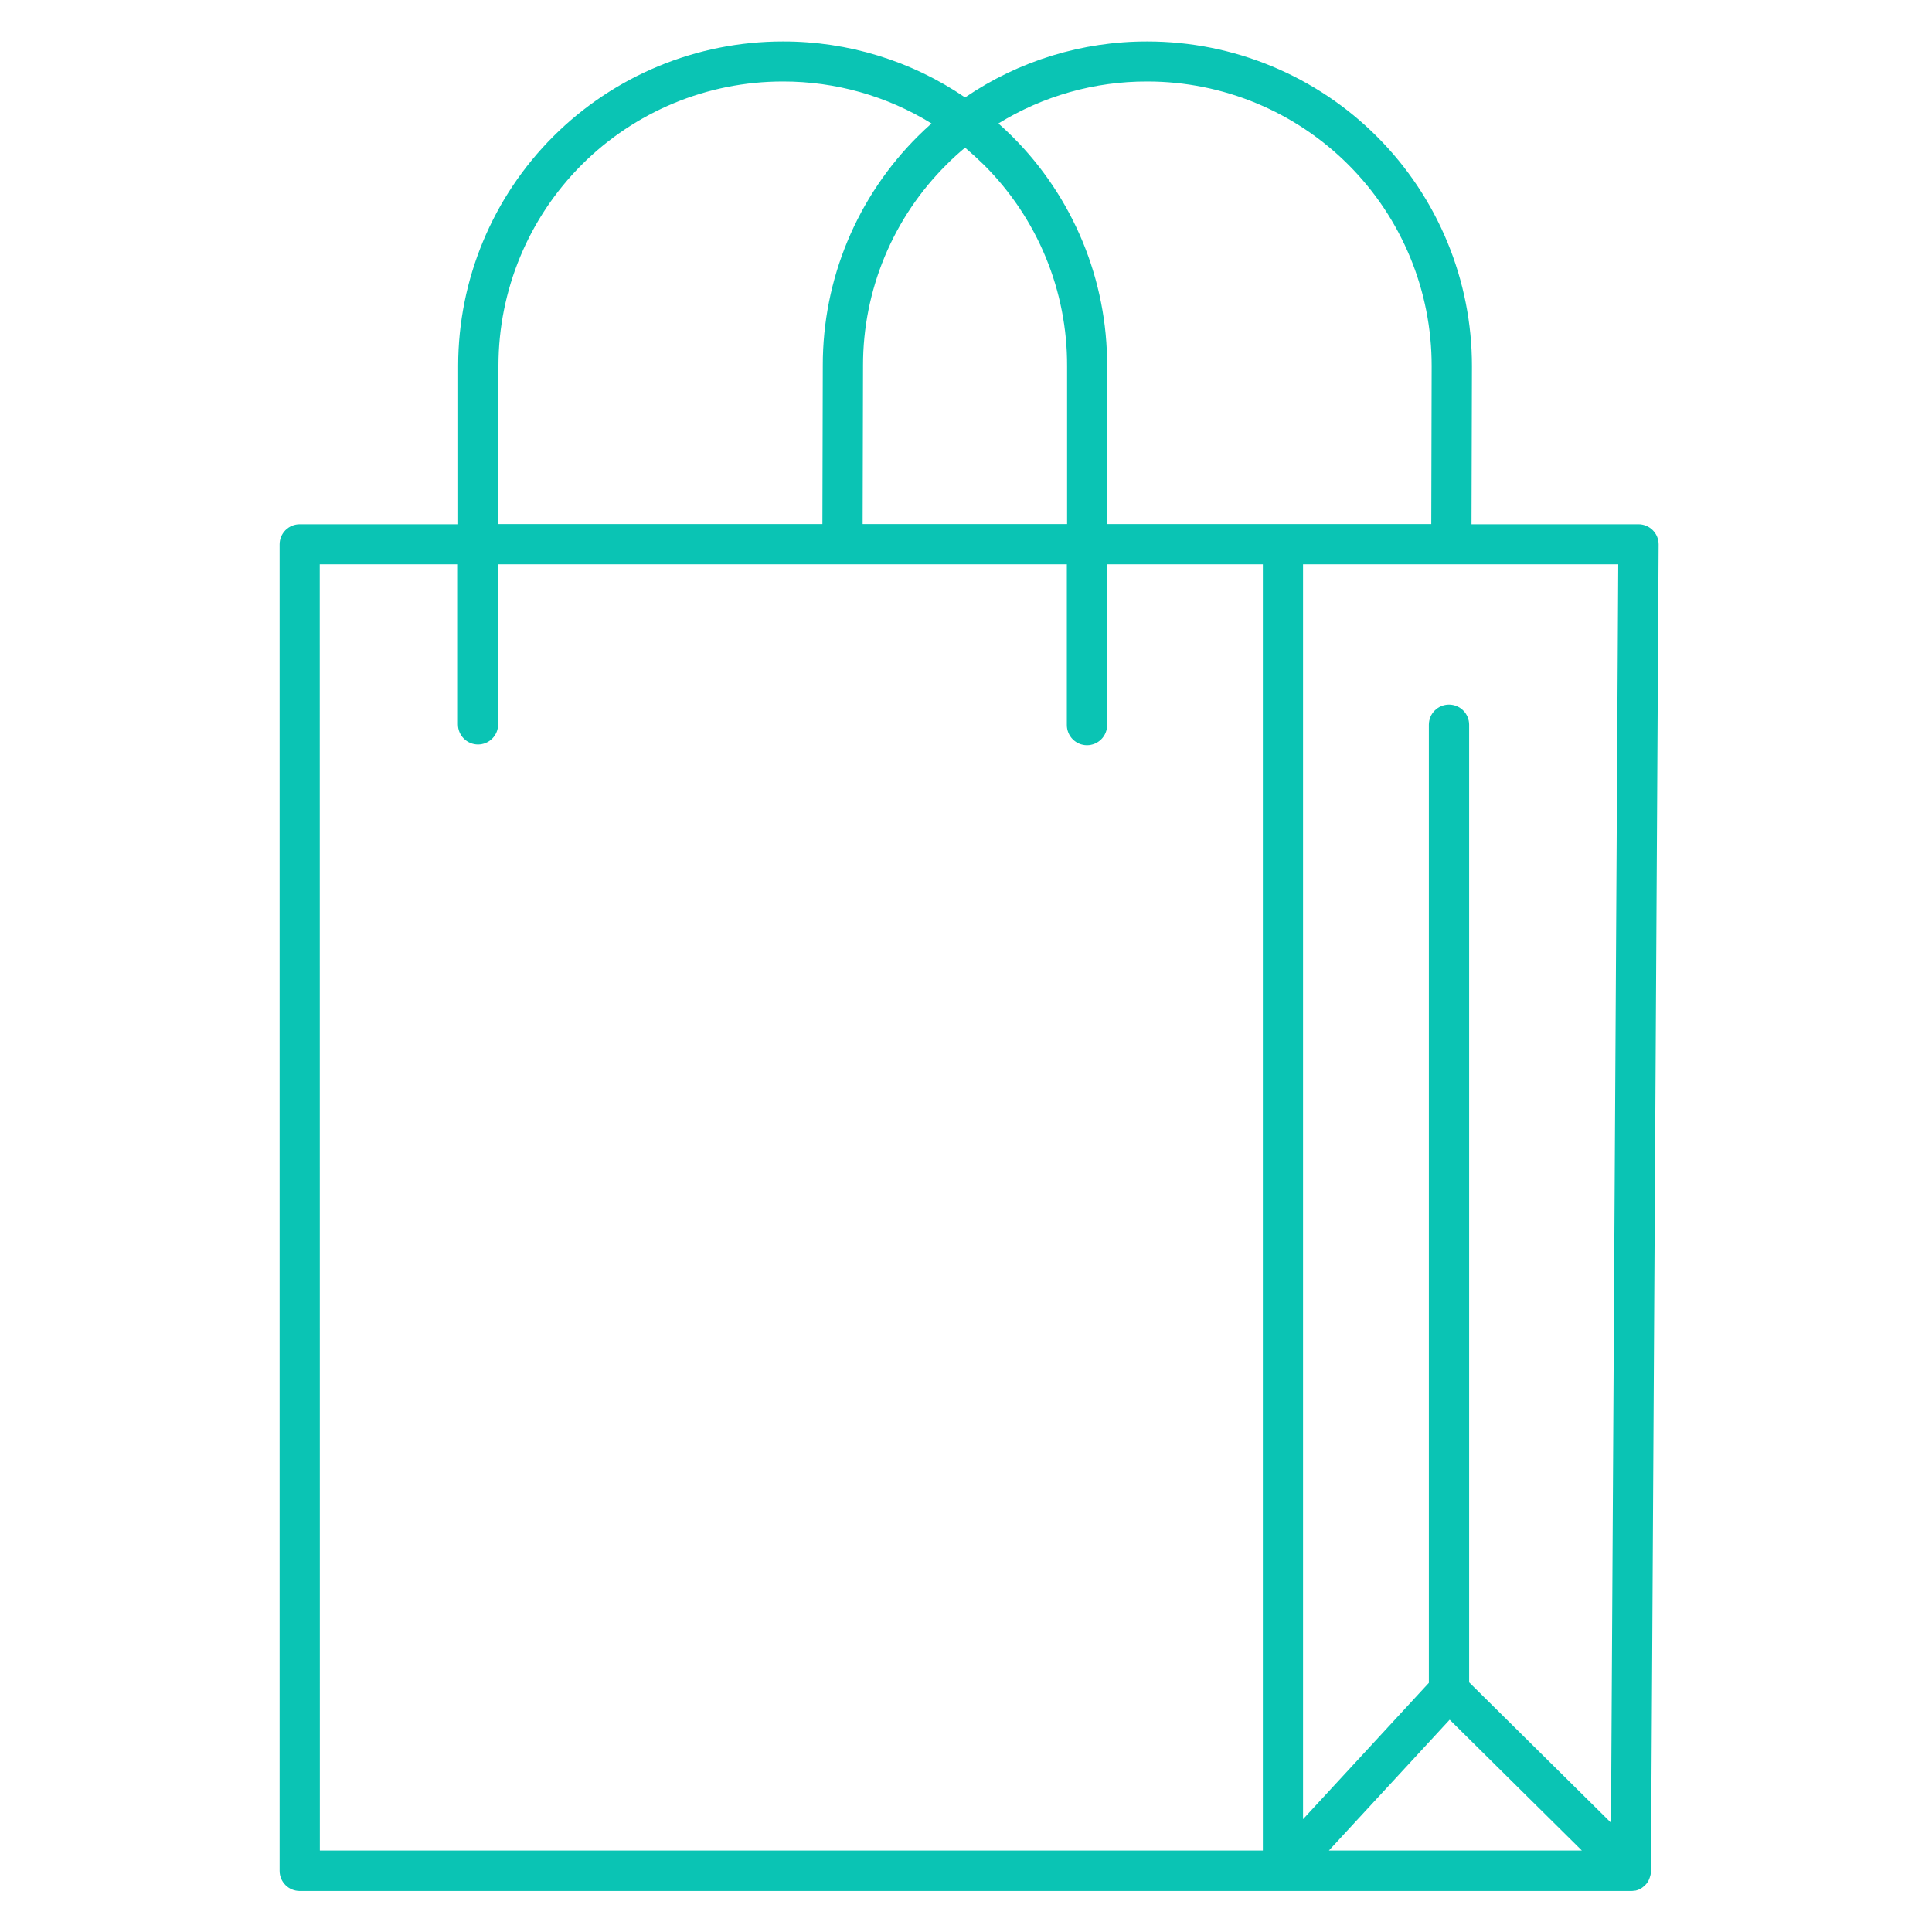 <svg width="160" height="160" viewBox="0 0 160 160" fill="none" xmlns="http://www.w3.org/2000/svg">
<g id="Retail" clip-path="url(#clip0_7166_185)">
<path id="Vector" d="M136.58 155.62C136.58 155.592 136.6 155.56 136.612 155.532C136.624 155.504 136.656 155.4 136.676 155.328C136.681 155.299 136.687 155.271 136.696 155.244C136.713 155.146 136.723 155.047 136.724 154.948L137.36 45.092C137.361 44.872 137.319 44.655 137.236 44.452C137.153 44.249 137.03 44.064 136.876 43.908C136.721 43.753 136.537 43.629 136.335 43.545C136.132 43.46 135.915 43.416 135.696 43.416H121.864L121.9 30.34C121.904 26.81 121.213 23.314 119.866 20.051C118.519 16.789 116.543 13.823 114.049 11.325C111.556 8.826 108.595 6.843 105.336 5.489C102.076 4.134 98.582 3.435 95.052 3.432H95.016C89.633 3.419 84.372 5.035 79.924 8.068C75.483 5.039 70.231 3.423 64.856 3.432H64.824C57.7 3.431 50.867 6.258 45.827 11.292C40.787 16.326 37.951 23.156 37.944 30.28V43.416H24.82C24.602 43.416 24.385 43.459 24.183 43.542C23.981 43.626 23.798 43.749 23.643 43.903C23.489 44.058 23.366 44.241 23.283 44.443C23.199 44.645 23.156 44.861 23.156 45.08V154.94C23.156 155.381 23.331 155.804 23.643 156.116C23.955 156.428 24.379 156.604 24.82 156.604H135.108C135.186 156.604 135.264 156.596 135.34 156.58H135.424C135.517 156.56 135.608 156.532 135.696 156.496V156.496L135.748 156.472C135.819 156.438 135.889 156.401 135.956 156.36L136.032 156.304C136.088 156.263 136.141 156.219 136.192 156.172L136.252 156.112C136.319 156.046 136.38 155.974 136.432 155.896C136.491 155.809 136.54 155.717 136.58 155.62V155.62ZM120.056 142.42L131.004 153.256H110.052L120.056 142.42ZM133.416 150.952L121.668 139.324V60.02C121.668 59.577 121.492 59.153 121.179 58.84C120.867 58.528 120.442 58.352 120 58.352C119.558 58.352 119.133 58.528 118.821 58.84C118.508 59.153 118.332 59.577 118.332 60.02V139.368L107.912 150.66V46.732H120.04C120.088 46.732 120.136 46.732 120.188 46.732C120.244 46.732 120.292 46.732 120.344 46.732H134.016L133.416 150.952ZM95.016 6.748H95.048C98.14 6.751 101.201 7.364 104.056 8.551C106.911 9.737 109.504 11.475 111.688 13.663C113.872 15.852 115.603 18.45 116.783 21.308C117.962 24.166 118.568 27.228 118.564 30.32L118.532 43.4H91.688V30.324C91.701 26.793 91.014 23.294 89.667 20.03C88.32 16.766 86.34 13.802 83.84 11.308C83.464 10.932 83.076 10.576 82.684 10.224C86.391 7.939 90.662 6.735 95.016 6.748V6.748ZM79.924 12.228C80.457 12.681 80.981 13.16 81.496 13.664C83.686 15.848 85.422 18.444 86.602 21.303C87.782 24.162 88.384 27.227 88.372 30.32V43.4H71.44L71.472 30.268C71.468 27.172 72.079 24.107 73.268 21.25C74.457 18.392 76.201 15.799 78.4 13.62C78.88 13.132 79.396 12.668 79.924 12.228V12.228ZM41.28 30.268C41.286 24.028 43.77 18.045 48.184 13.635C52.599 9.225 58.584 6.748 64.824 6.748H64.852C69.193 6.743 73.449 7.946 77.144 10.224C76.768 10.56 76.396 10.904 76.036 11.264C73.529 13.751 71.541 16.71 70.185 19.971C68.83 23.232 68.135 26.729 68.14 30.26L68.108 43.4H41.264L41.28 30.268ZM26.48 46.732H37.924V59.988C37.924 60.429 38.099 60.853 38.411 61.166C38.723 61.478 39.146 61.655 39.588 61.656V61.656C40.029 61.656 40.453 61.48 40.765 61.168C41.077 60.856 41.252 60.433 41.252 59.992L41.272 46.732H88.352V60.048C88.352 60.49 88.528 60.914 88.841 61.227C89.153 61.54 89.578 61.716 90.02 61.716C90.462 61.716 90.885 61.541 91.198 61.229C91.511 60.917 91.687 60.493 91.688 60.052V46.732H104.584V153.256H26.488L26.48 46.732Z" fill="#0AC4B4"/>
</g>
<defs>
<clipPath id="clip0_7166_185">
<rect width="160" height="160" fill="white"/>
</clipPath>
</defs>
</svg>
